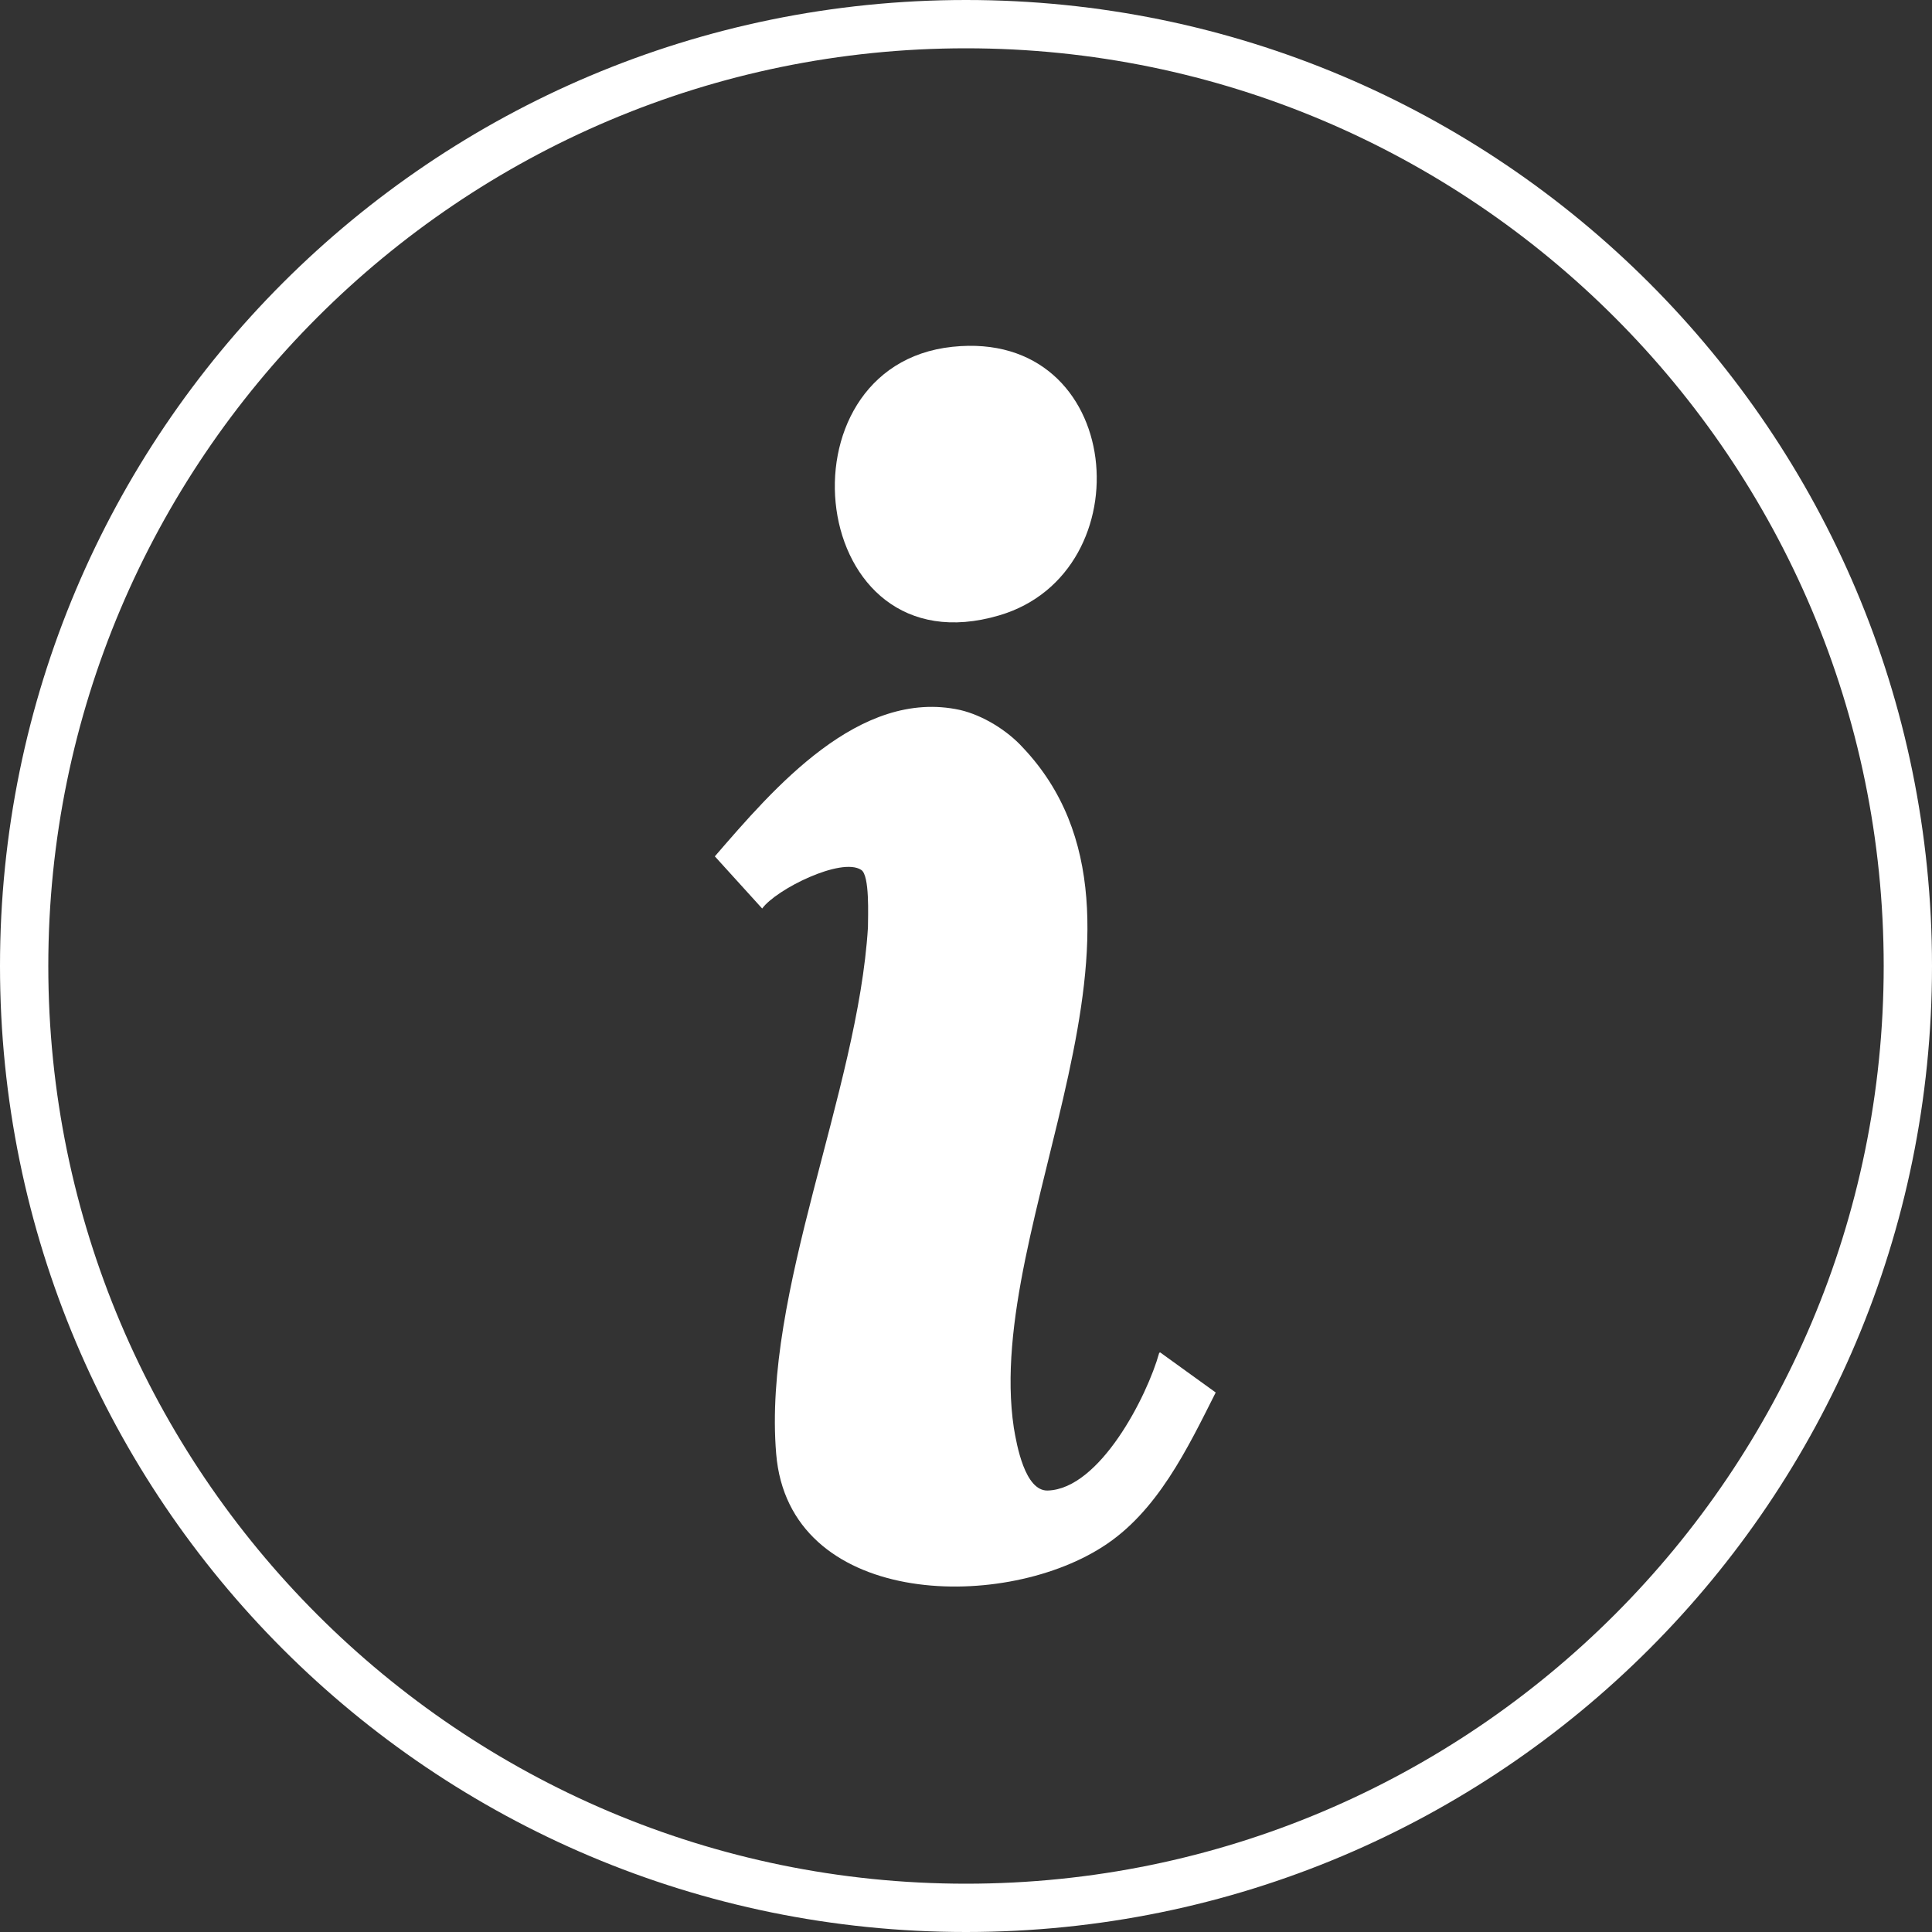 <?xml version="1.0" encoding="UTF-8"?>
<svg id="Layer_1" data-name="Layer 1" xmlns="http://www.w3.org/2000/svg" viewBox="0 0 40 40">
  <rect x="0" y="0" width="40" height="40" fill="#333333" stroke="none"/>
  <defs>
    <style>
      .cls-1 {
        fill: #fff;
      }
    </style>
  </defs>
  <path class="cls-1" d="M20,1c10.48,0,19,8.52,19,19s-8.52,19-19,19S1,30.48,1,20,9.52,1,20,1M20,0C8.95,0,0,8.95,0,20s8.95,20,20,20,20-8.95,20-20S31.05,0,20,0h0Z"/>
  <g>
    <path class="cls-1" d="M24.02,28l1.15.83c-.58,1.15-1.21,2.48-2.35,3.2-2.13,1.36-6.49,1.22-6.75-1.93-.28-3.35,1.69-7.49,1.9-10.9,0-.23.04-1.08-.14-1.19-.41-.27-1.76.4-2.05.8l-.98-1.08c1.21-1.4,2.99-3.49,5.08-3.03.47.11.97.42,1.29.77,3.41,3.59-.82,9.83-.18,14.09.06.36.23,1.31.7,1.3,1.08-.03,2.06-1.95,2.31-2.85Z"/>
    <path class="cls-1" d="M19.72,7.18c3.58-.38,3.99,4.67.97,5.56-3.99,1.18-4.68-5.17-.97-5.56Z"/>
  </g>
</svg>